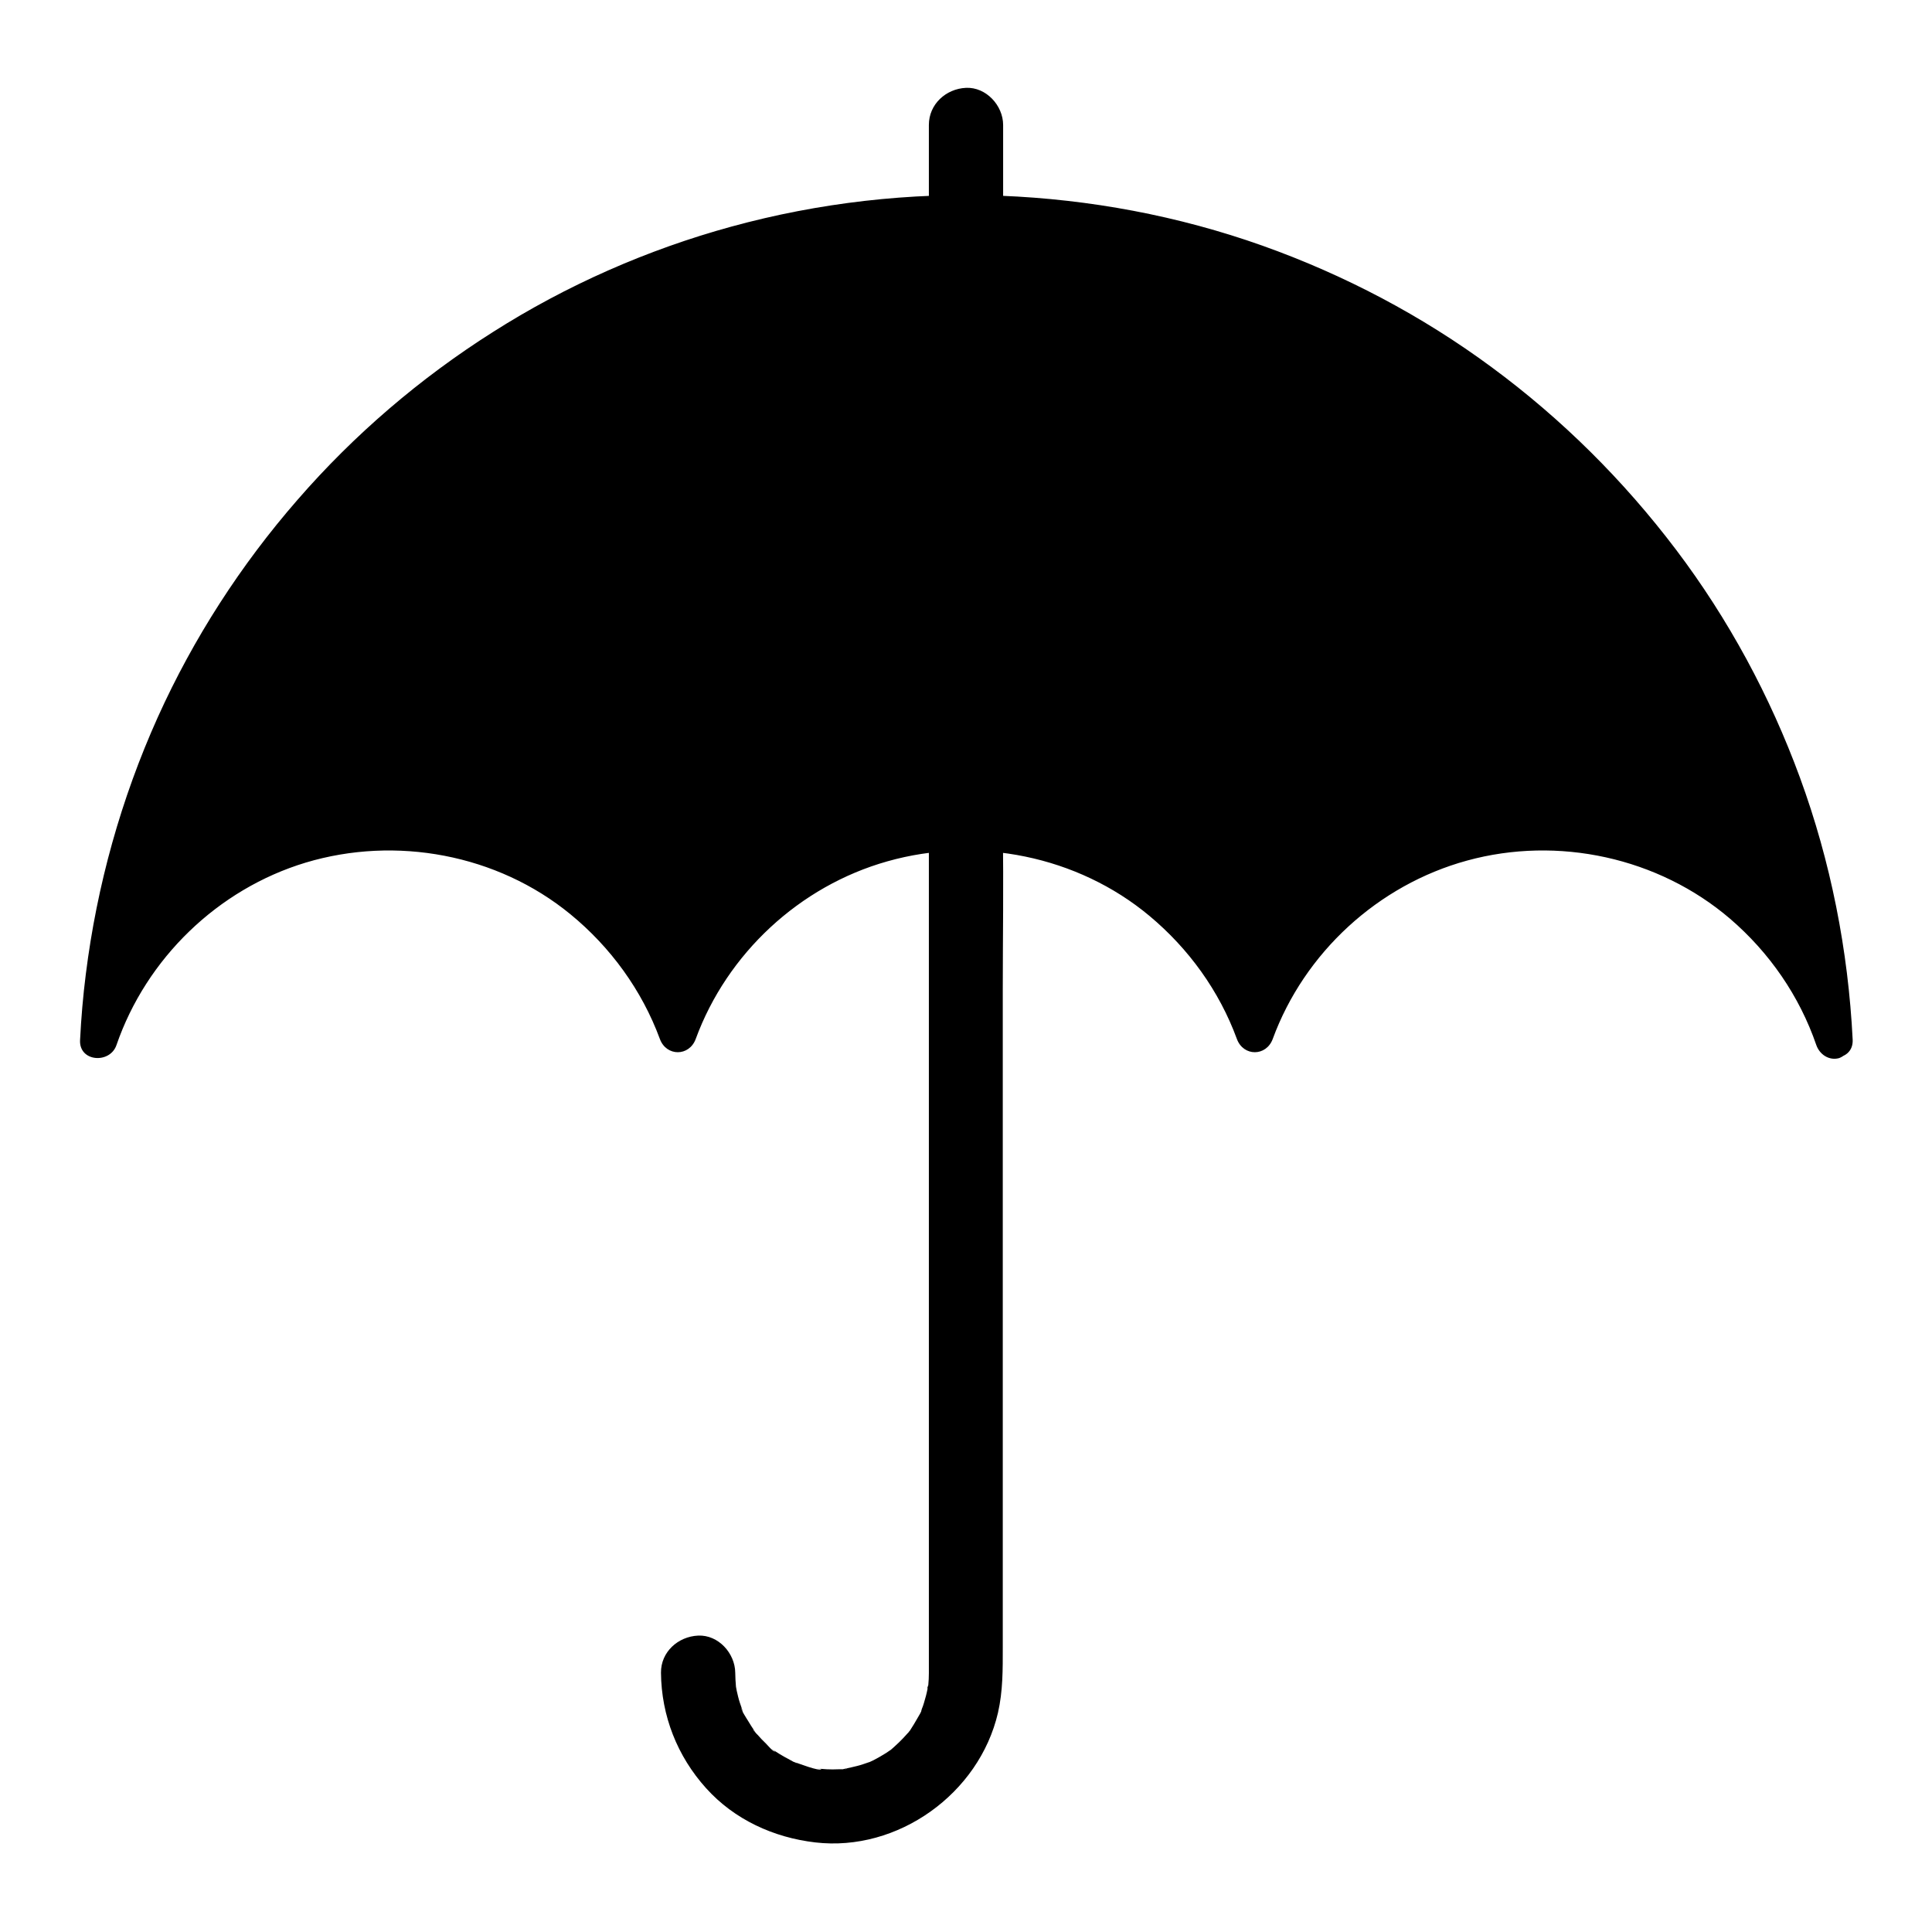 <?xml version="1.0" encoding="UTF-8"?>
<!-- The Best Svg Icon site in the world: iconSvg.co, Visit us! https://iconsvg.co -->
<svg fill="#000000" width="800px" height="800px" version="1.1" viewBox="144 144 512 512" xmlns="http://www.w3.org/2000/svg">
 <g>
  <path d="m629.96 419.43c-10.875-32.129-41.277-55.25-77.047-55.25-35.18 0-65.141 22.336-76.457 53.629-11.316-31.242-41.277-53.629-76.457-53.629s-65.141 22.336-76.457 53.629c-11.316-31.242-41.277-53.629-76.457-53.629-35.77 0-66.176 23.125-77.047 55.25 5.902-121.92 106.62-218.94 229.96-218.94s224.05 97.023 229.96 218.94z"/>
  <path d="m634.73 418.11c-9.055-26.32-30.309-47.184-57.023-55.25-27.453-8.266-57.664-1.918-79.754 16.234-12.004 9.84-20.91 22.879-26.223 37.391h9.496c-9.496-25.879-30.801-46.25-57.367-53.875-27.355-7.871-57.219-1.379-79.066 16.727-11.855 9.789-20.664 22.781-25.977 37.195h9.496c-9.645-26.223-31.34-46.738-58.402-54.168-27.602-7.578-57.562-0.641-79.211 17.957-11.711 10.035-20.418 23.273-25.387 37.836 3.199 0.441 6.445 0.887 9.645 1.328 1.133-22.73 5.707-45.164 13.531-66.52 7.578-20.664 18.352-40.195 31.586-57.809 13.039-17.367 28.781-32.914 46.25-45.758 17.762-13.039 37.391-23.617 58.203-30.945 21.5-7.578 44.035-11.957 66.812-12.793 23.027-0.836 46.102 1.723 68.387 7.824 21.402 5.856 41.82 14.906 60.613 26.766 18.598 11.758 35.375 26.223 49.84 42.805 14.414 16.531 26.371 35.277 35.426 55.25 9.152 20.223 15.352 42.066 18.055 64.109 0.688 5.707 1.18 11.414 1.477 17.121 0.297 6.297 10.137 6.348 9.84 0-1.18-23.664-5.805-47.184-13.973-69.469-7.922-21.598-18.941-42.016-32.816-60.367-13.922-18.402-30.309-34.688-48.855-48.363-18.5-13.676-39.066-24.5-60.762-32.227-22.289-7.922-45.758-12.301-69.371-13.234-23.961-0.934-48.168 1.82-71.34 8.168-22.289 6.102-43.738 15.547-63.223 27.945-19.285 12.203-36.801 27.207-51.758 44.43-15.055 17.27-27.602 36.703-37.047 57.613-9.742 21.648-16.137 44.574-19.09 68.141-0.738 5.805-1.23 11.609-1.523 17.465-0.297 5.805 7.922 6.348 9.645 1.328 7.922-22.977 26.863-41.328 50.137-48.363 23.91-7.184 50.773-2.215 70.16 13.676 10.629 8.707 18.941 20.121 23.715 33.062 1.723 4.676 7.773 4.676 9.496 0 8.316-22.68 27.551-40.539 50.824-47.086 23.812-6.742 50.383-1.426 69.422 14.465 10.383 8.66 18.5 19.875 23.172 32.621 1.723 4.676 7.773 4.676 9.496 0 8.414-22.926 27.945-40.836 51.512-47.281 24.059-6.594 50.676-0.836 69.668 15.398 10.43 8.953 18.402 20.469 22.879 33.504 0.887 2.508 3.394 4.184 6.051 3.445 2.352-0.887 4.172-3.738 3.336-6.297z"/>
  <path d="m409.84 200.49v-23.371c0-5.164-4.527-10.086-9.84-9.84s-9.84 4.328-9.84 9.84v23.371c0 5.164 4.527 10.086 9.84 9.84 5.312-0.246 9.84-4.328 9.84-9.84z"/>
  <path d="m390.16 364.18v32.621 72.867 75.523 41.277 0.934c0 1.031-0.051 2.066-0.148 3.102-0.098 0.887-0.641 1.918 0.051-0.297-0.148 0.395-0.148 0.887-0.246 1.328-0.246 1.277-0.59 2.559-0.984 3.836-0.148 0.543-0.344 1.031-0.543 1.523-0.543 1.77 0.344 0.195 0.148-0.246 0.148 0.344-1.23 2.559-1.426 2.902-0.543 0.934-1.082 1.871-1.672 2.754 0.051-0.051-0.688 1.082-0.738 1.031 0.887-1.133 1.031-1.277 0.344-0.492-0.195 0.246-0.395 0.492-0.641 0.738-1.328 1.523-2.805 2.902-4.328 4.231-1.672 1.477 1.82-1.18-0.051 0-0.344 0.246-0.688 0.492-1.082 0.738-1.082 0.688-2.215 1.328-3.344 1.918-0.492 0.246-0.984 0.441-1.477 0.688-1.18 0.688 2.312-0.789 0.246-0.148-1.031 0.344-2.066 0.738-3.102 0.984-1.082 0.297-2.164 0.492-3.246 0.738-1.477 0.297 0.543 0.051 0.641-0.051-0.195 0.246-2.016 0.195-2.363 0.195-1.031 0.051-2.066 0.051-3.102 0-0.688-0.051-1.379-0.098-2.016-0.148-1.969-0.148 0.641 0.051 0.59 0.098-0.492 0.688-6.199-1.574-7.035-1.82-1.82-0.59 0.59 0.246 0.543 0.246-0.195 0.098-1.574-0.738-1.77-0.836-0.934-0.492-1.918-1.031-2.805-1.574-0.344-0.246-0.738-0.441-1.082-0.688-0.195-0.098-0.344-0.246-0.543-0.344-0.836-0.641-0.688-0.492 0.441 0.395-0.59 0-1.969-1.672-2.41-2.117-0.789-0.738-1.523-1.523-2.215-2.312-0.195-0.195-1.23-1.18-1.23-1.477 0 0 1.426 2.016 0.395 0.441-0.59-0.887-1.18-1.77-1.723-2.707-0.297-0.492-1.969-3-1.77-3.445-0.051 0.148 0.738 1.969 0.246 0.543-0.195-0.641-0.441-1.23-0.641-1.871-0.344-1.031-0.59-2.117-0.836-3.199-0.098-0.441-0.148-0.887-0.246-1.328-0.441-2.215 0.148 1.77 0.051 0.297-0.098-1.23-0.195-2.508-0.195-3.738-0.051-5.164-4.477-10.086-9.84-9.84-5.312 0.246-9.891 4.328-9.84 9.84 0.098 11.414 4.328 22.141 11.957 30.602 7.477 8.316 17.91 13.086 28.93 14.367 21.895 2.559 43.445-12.941 48.414-34.34 1.328-5.805 1.277-11.512 1.277-17.418v-22.68-73.848-77.934c0-13.777 0.246-27.602 0-41.426v-0.641c0-5.164-4.527-10.086-9.84-9.84-5.223 0.453-9.746 4.539-9.746 10.047z"/>
 </g>
</svg>